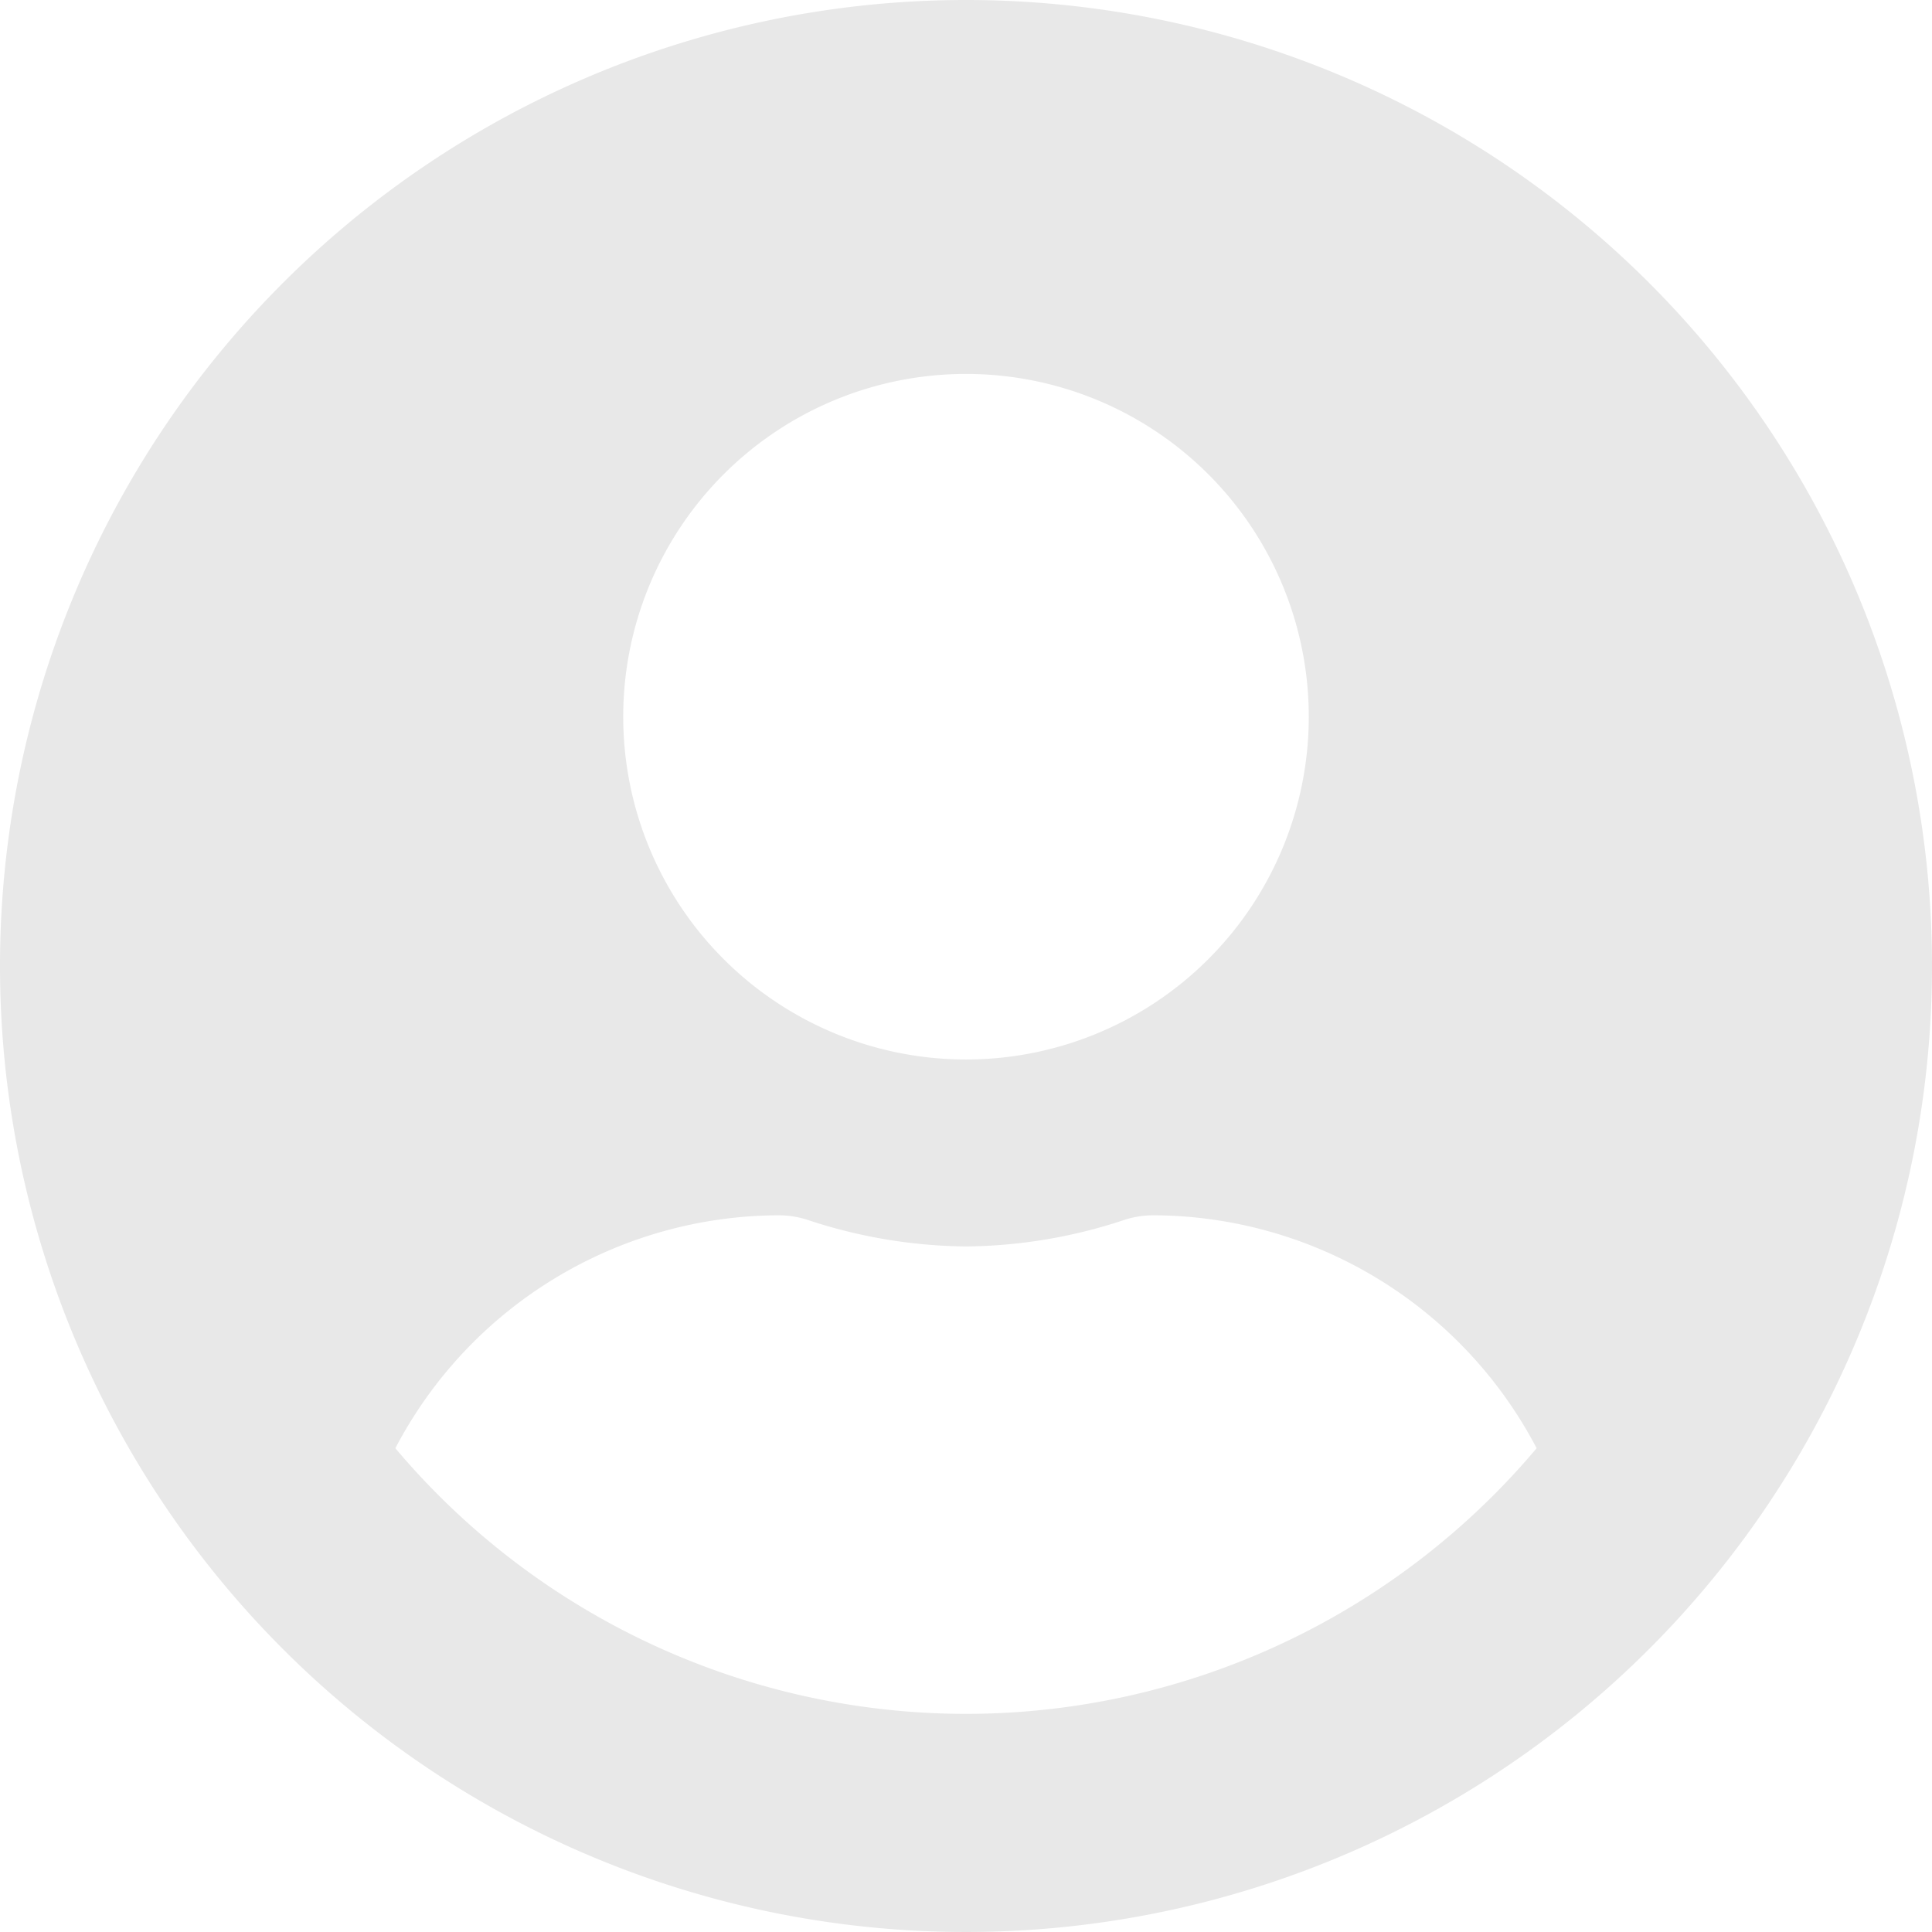 <svg xmlns="http://www.w3.org/2000/svg" width="157" height="157" viewBox="0 0 157 157">
  <path id="icon_user-circle" d="M78.5.25A78.5,78.5,0,1,0,157,78.75,78.486,78.486,0,0,0,78.5.25Zm0,30.387A27.855,27.855,0,1,1,50.645,58.492,27.855,27.855,0,0,1,78.5,30.637Zm0,108.887a60.656,60.656,0,0,1-46.372-21.587A35.291,35.291,0,0,1,63.306,99.008a7.745,7.745,0,0,1,2.247.348A41.909,41.909,0,0,0,78.5,101.54a41.751,41.751,0,0,0,12.946-2.184,7.745,7.745,0,0,1,2.247-.348,35.291,35.291,0,0,1,31.178,18.929A60.656,60.656,0,0,1,78.5,139.524Z" transform="translate(0 -0.25)" fill="#e8e8e8"/>
</svg>

